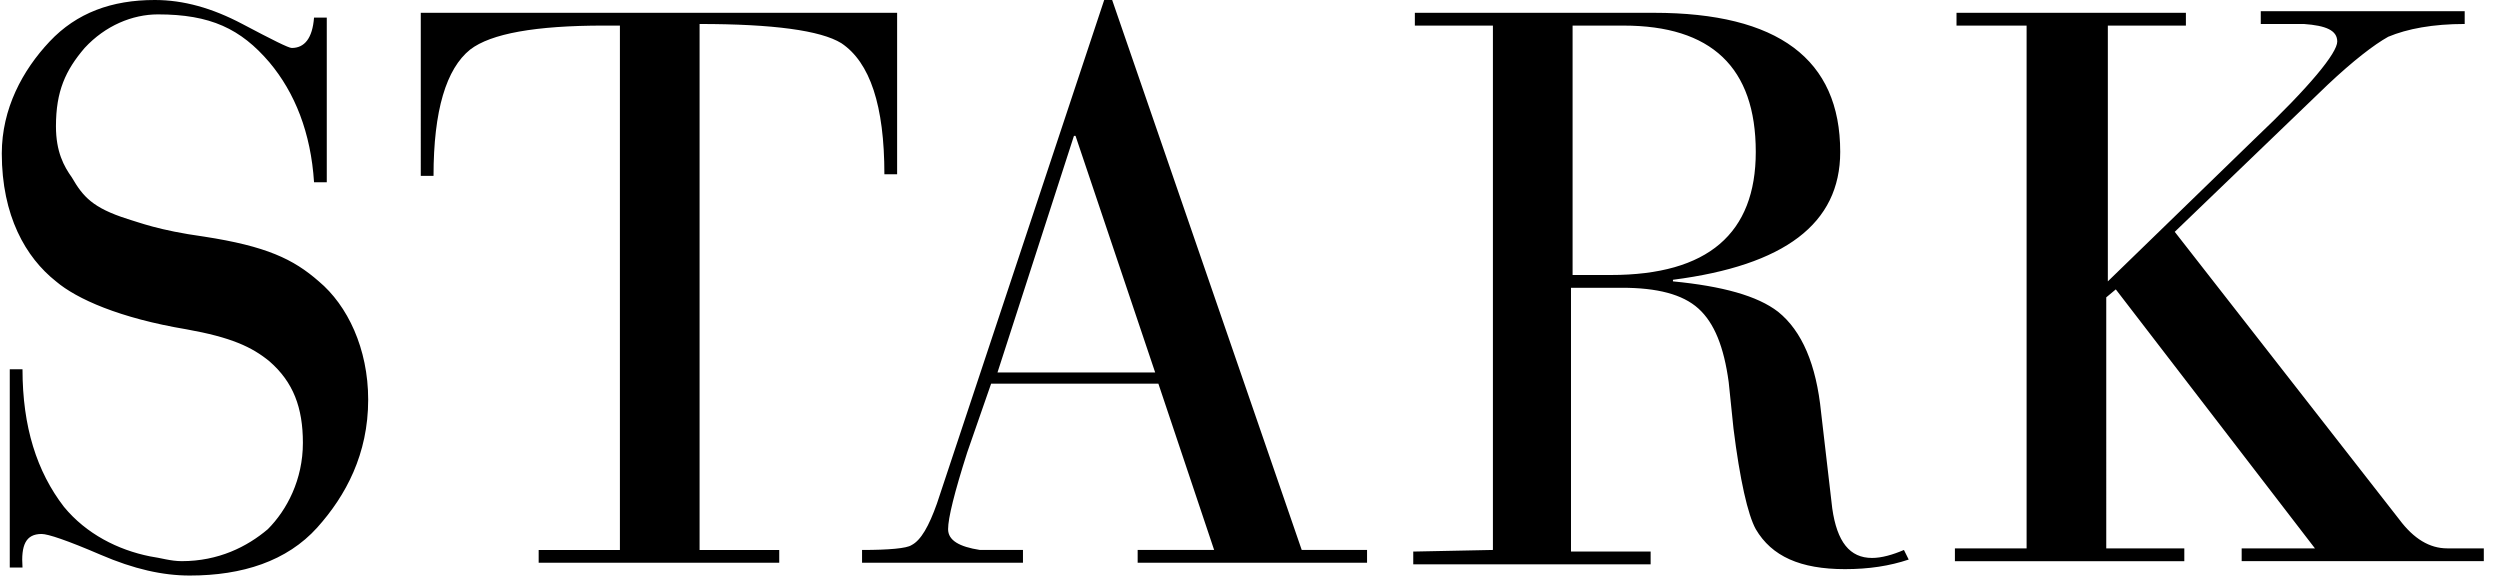 <svg xmlns="http://www.w3.org/2000/svg" width="139" height="32" fill="none" viewBox="0 0 139 32"><path fill="#000" d="M.543 31.556V20.533h.708c0 3.2.798 5.69 2.303 7.645 1.24 1.51 3.012 2.4 4.783 2.755.62.09 1.152.267 1.772.267 2.037 0 3.632-.8 4.783-1.778 1.063-1.066 1.949-2.755 1.949-4.8 0-1.955-.532-3.378-1.86-4.533-.975-.8-2.126-1.333-4.606-1.778-3.72-.622-6.112-1.689-7.263-2.667C1.429 14.311.1 12 .1 8.534c0-2.49 1.151-4.623 2.657-6.223C4.263.711 6.212 0 8.603 0c1.595 0 3.189.444 4.872 1.333 1.683.89 2.569 1.334 2.746 1.334.708 0 1.151-.534 1.24-1.69h.708v9.156h-.708c-.177-2.755-1.063-4.977-2.48-6.666C13.386 1.6 11.703.8 8.78.8c-1.418 0-2.924.622-4.075 1.867-1.063 1.244-1.594 2.4-1.594 4.355 0 1.422.442 2.222.885 2.845.62 1.066 1.152 1.689 3.1 2.31.62.179 1.683.623 4.252.979 3.454.533 4.96 1.244 6.378 2.488 1.594 1.334 2.745 3.734 2.745 6.578 0 3.022-1.24 5.334-2.834 7.111C15.955 31.2 13.475 32 10.552 32c-1.506 0-3.1-.356-4.96-1.156-1.86-.8-2.923-1.155-3.278-1.155-.885 0-1.151.622-1.063 1.867H.543Zm33.924-.978V1.422h-.886c-3.808 0-6.288.445-7.44 1.334-1.328 1.066-2.037 3.377-2.037 7.022h-.709V.71H49.88V9.69h-.708c0-3.822-.798-6.222-2.392-7.289-1.151-.711-3.809-1.067-7.883-1.067v29.245h4.429v.71H29.95v-.71h4.517Zm29.761-9.867L59.8 7.556h-.089L55.46 20.71h8.77Zm3.278 9.867-3.1-9.245h-9.3c-.444 1.245-.887 2.578-1.33 3.823-.708 2.222-1.062 3.644-1.062 4.266 0 .622.62.978 1.771 1.156h2.392v.71H47.93v-.71c1.505 0 2.48-.09 2.745-.267.532-.267.975-1.067 1.418-2.311l9.3-28h.443l10.54 30.578h3.632v.71H63.254v-.71h4.252Zm19.93-29.156V15.29h2.125c5.403 0 8.06-2.311 8.06-6.845 0-4.71-2.48-7.022-7.352-7.022h-2.834Zm-4.43 29.156V1.422h-4.34v-.71h13.286c6.91 0 10.364 2.577 10.364 7.732 0 4-3.1 6.312-9.3 7.112v.088c2.745.267 4.694.8 5.845 1.69 1.329 1.066 2.126 2.933 2.392 5.6l.62 5.333c.266 1.866.974 2.755 2.214 2.755.532 0 1.152-.178 1.772-.444l.265.533c-1.062.356-2.214.533-3.543.533-2.48 0-4.074-.71-4.96-2.222-.443-.8-.886-2.755-1.24-5.6l-.266-2.578c-.265-1.955-.797-3.288-1.682-4.088-.886-.8-2.304-1.156-4.252-1.156h-2.834v14.667h4.428v.71H78.577v-.71l4.43-.09Zm29.673 0V1.422h-3.897v-.71h12.754v.71h-4.34v14.222l8.149-7.91c3.1-2.934 4.606-4.8 4.606-5.423 0-.622-.62-.889-1.86-.978h-2.392v-.71h11.338v.71c-1.771 0-3.189.267-4.252.711-.797.445-1.948 1.334-3.365 2.667l-8.504 8.178 12.49 16c.797 1.067 1.682 1.6 2.657 1.6h2.037v.711h-13.463v-.711h4.074l-11.072-14.4-.531.444V30.49h4.34v.711h-12.755v-.711h3.986v.089Z"/></svg>